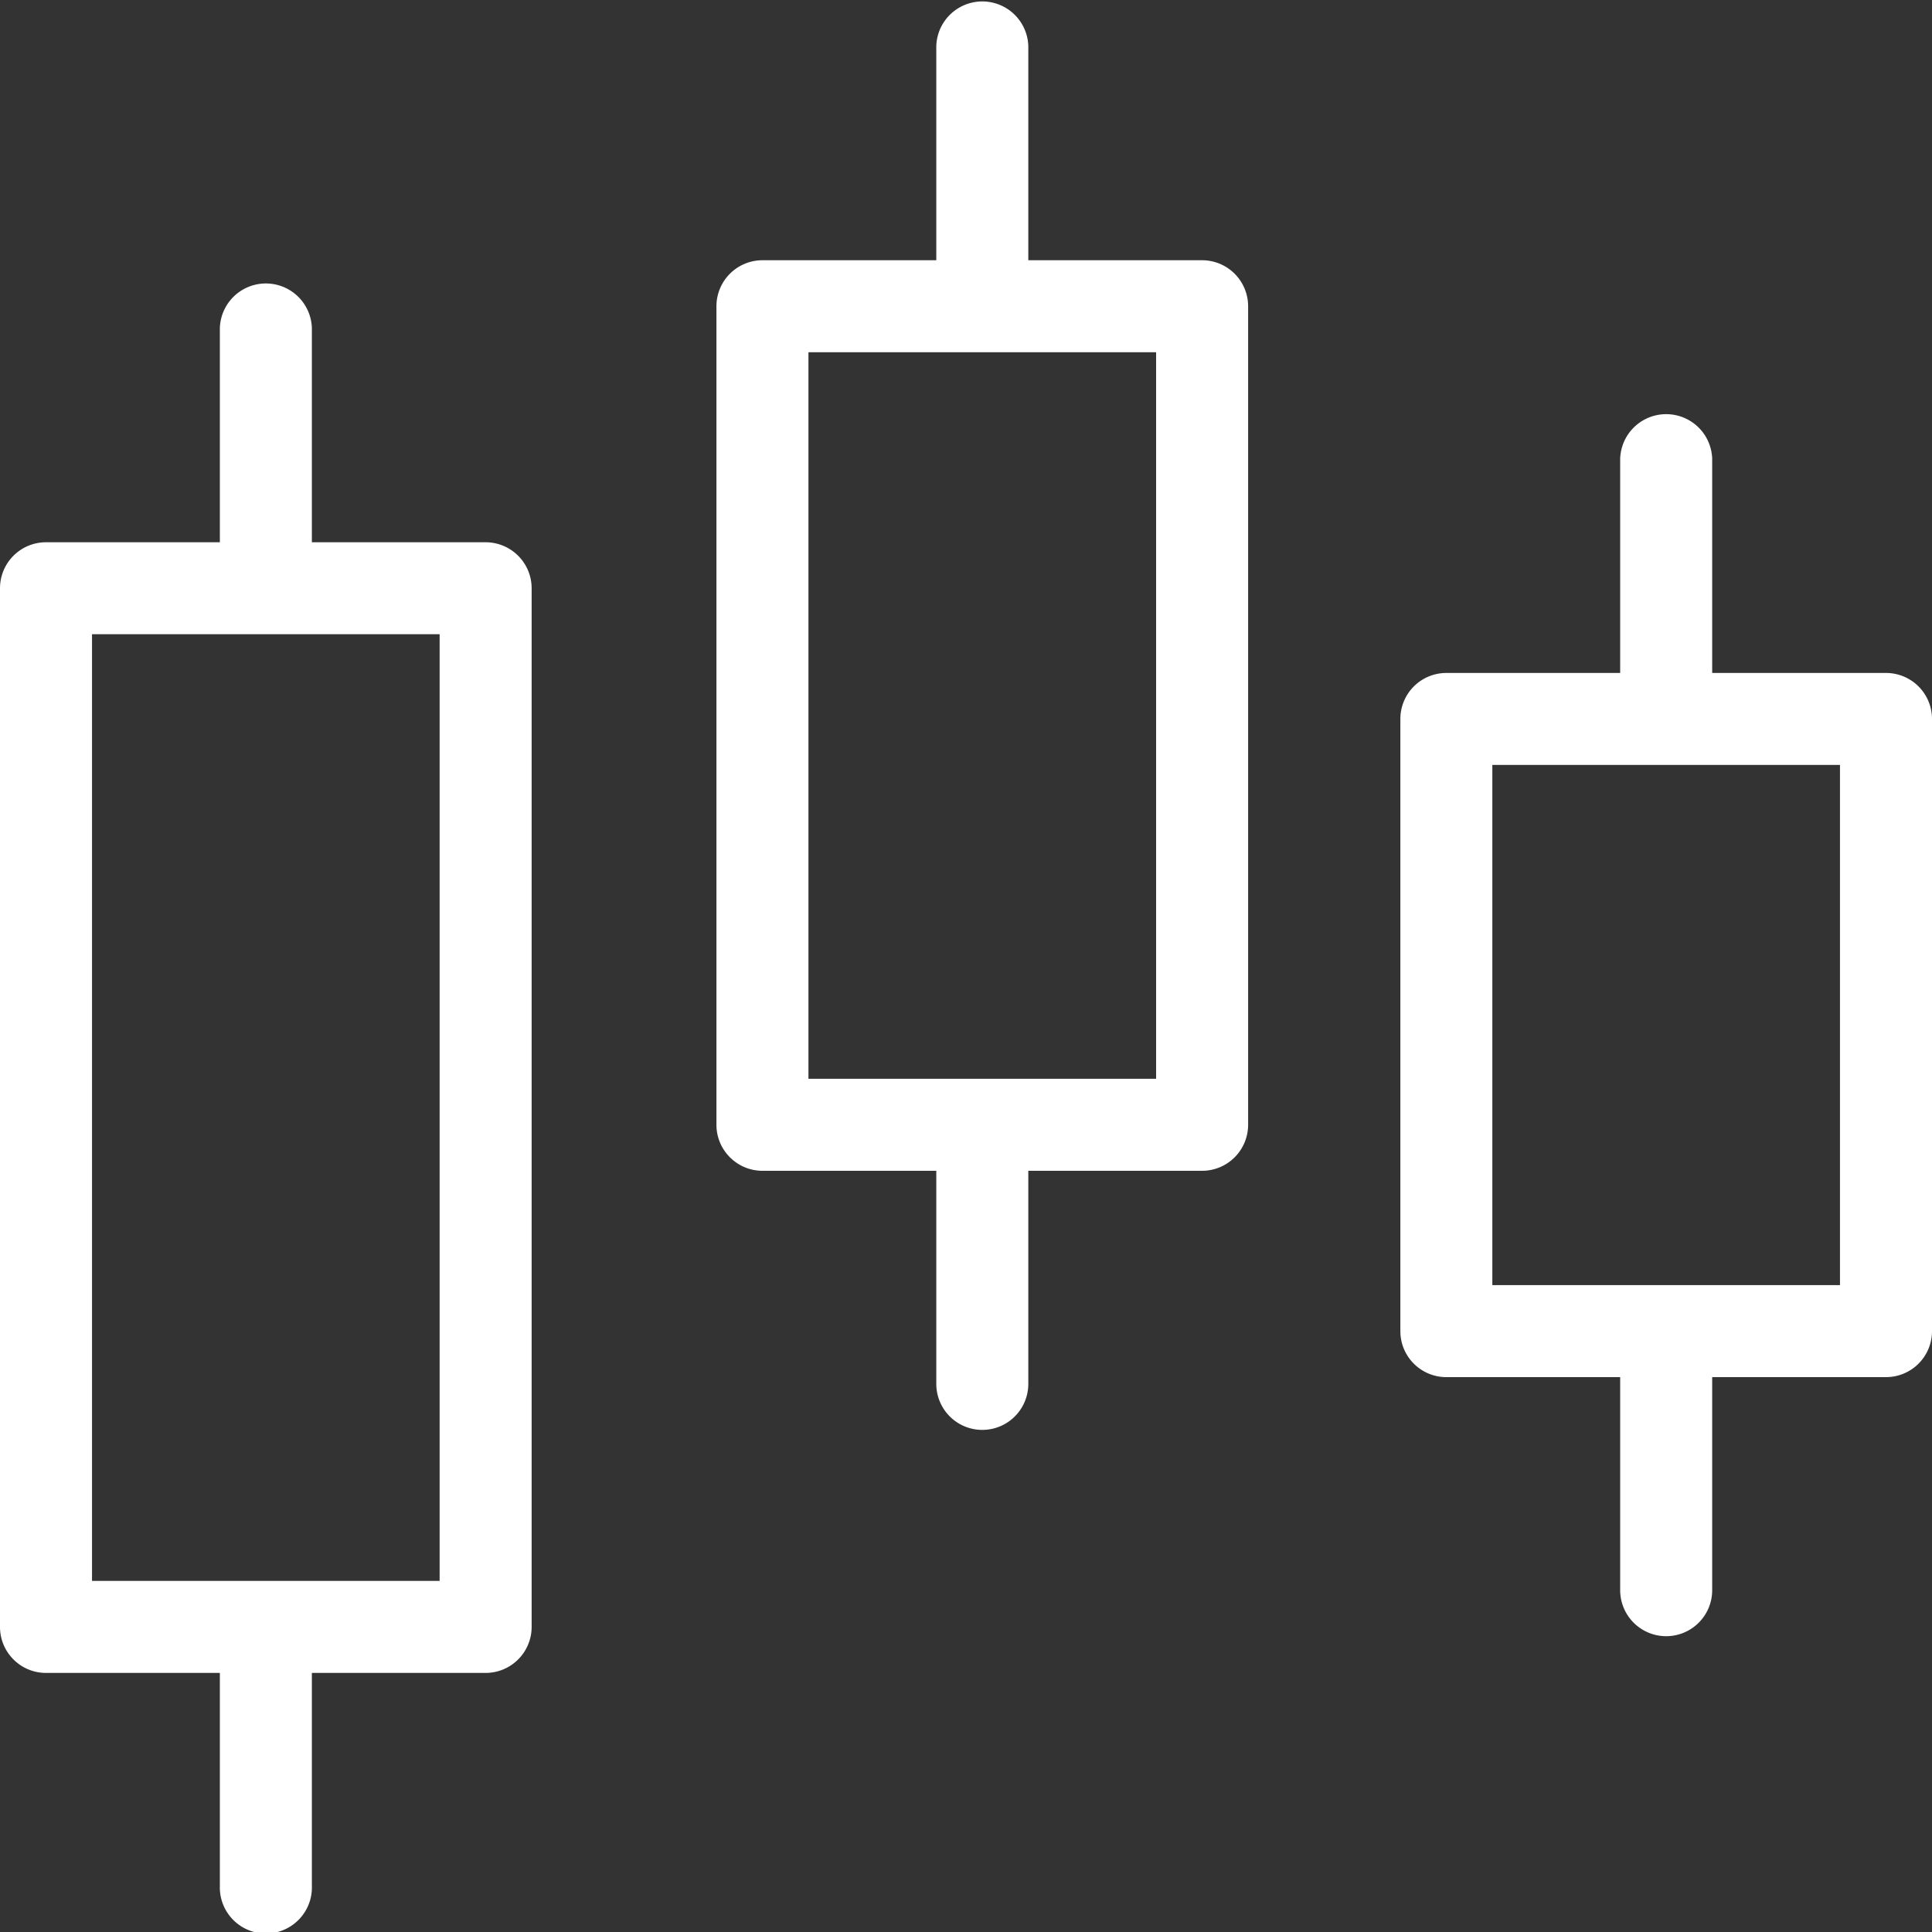 <svg xmlns="http://www.w3.org/2000/svg" width="40" height="40" viewBox="0 0 40 40">
    <rect x="0" y="0" width="40" height="40" fill="#333333" stroke="none"/>
    <path fill="#fff" fill-rule="evenodd" d="M16.738 22.335h7.198V7.293h-7.198v15.042zm8.15-16.947H21.29V.952a.953.953 0 0 0-1.905 0v4.436h-3.599a.953.953 0 0 0-.953.952v16.947c0 .526.427.953.953.953h3.599v4.412a.952.952 0 1 0 1.905 0V24.24h3.598a.953.953 0 0 0 .953-.953V6.34a.953.953 0 0 0-.953-.952zm6.009 21.219h7.198v-10.77h-7.198v10.77zm8.15-12.674h-3.598V9.497a.953.953 0 0 0-1.905 0v4.436h-3.599a.952.952 0 0 0-.952.952V27.56c0 .526.426.952.952.952h3.599v4.411a.952.952 0 1 0 1.905 0v-4.411h3.598A.952.952 0 0 0 40 27.56V14.885a.952.952 0 0 0-.953-.952zM1.905 32.731h7.197v-19.6H1.905v19.6zm8.149-21.504H6.457V6.791a.953.953 0 0 0-1.905 0v4.436h-3.6a.952.952 0 0 0-.952.952v21.505c0 .525.426.952.952.952h3.6v4.411a.953.953 0 1 0 1.905 0v-4.411h3.597a.953.953 0 0 0 .953-.952V12.179a.953.953 0 0 0-.953-.952z"/>
</svg>
